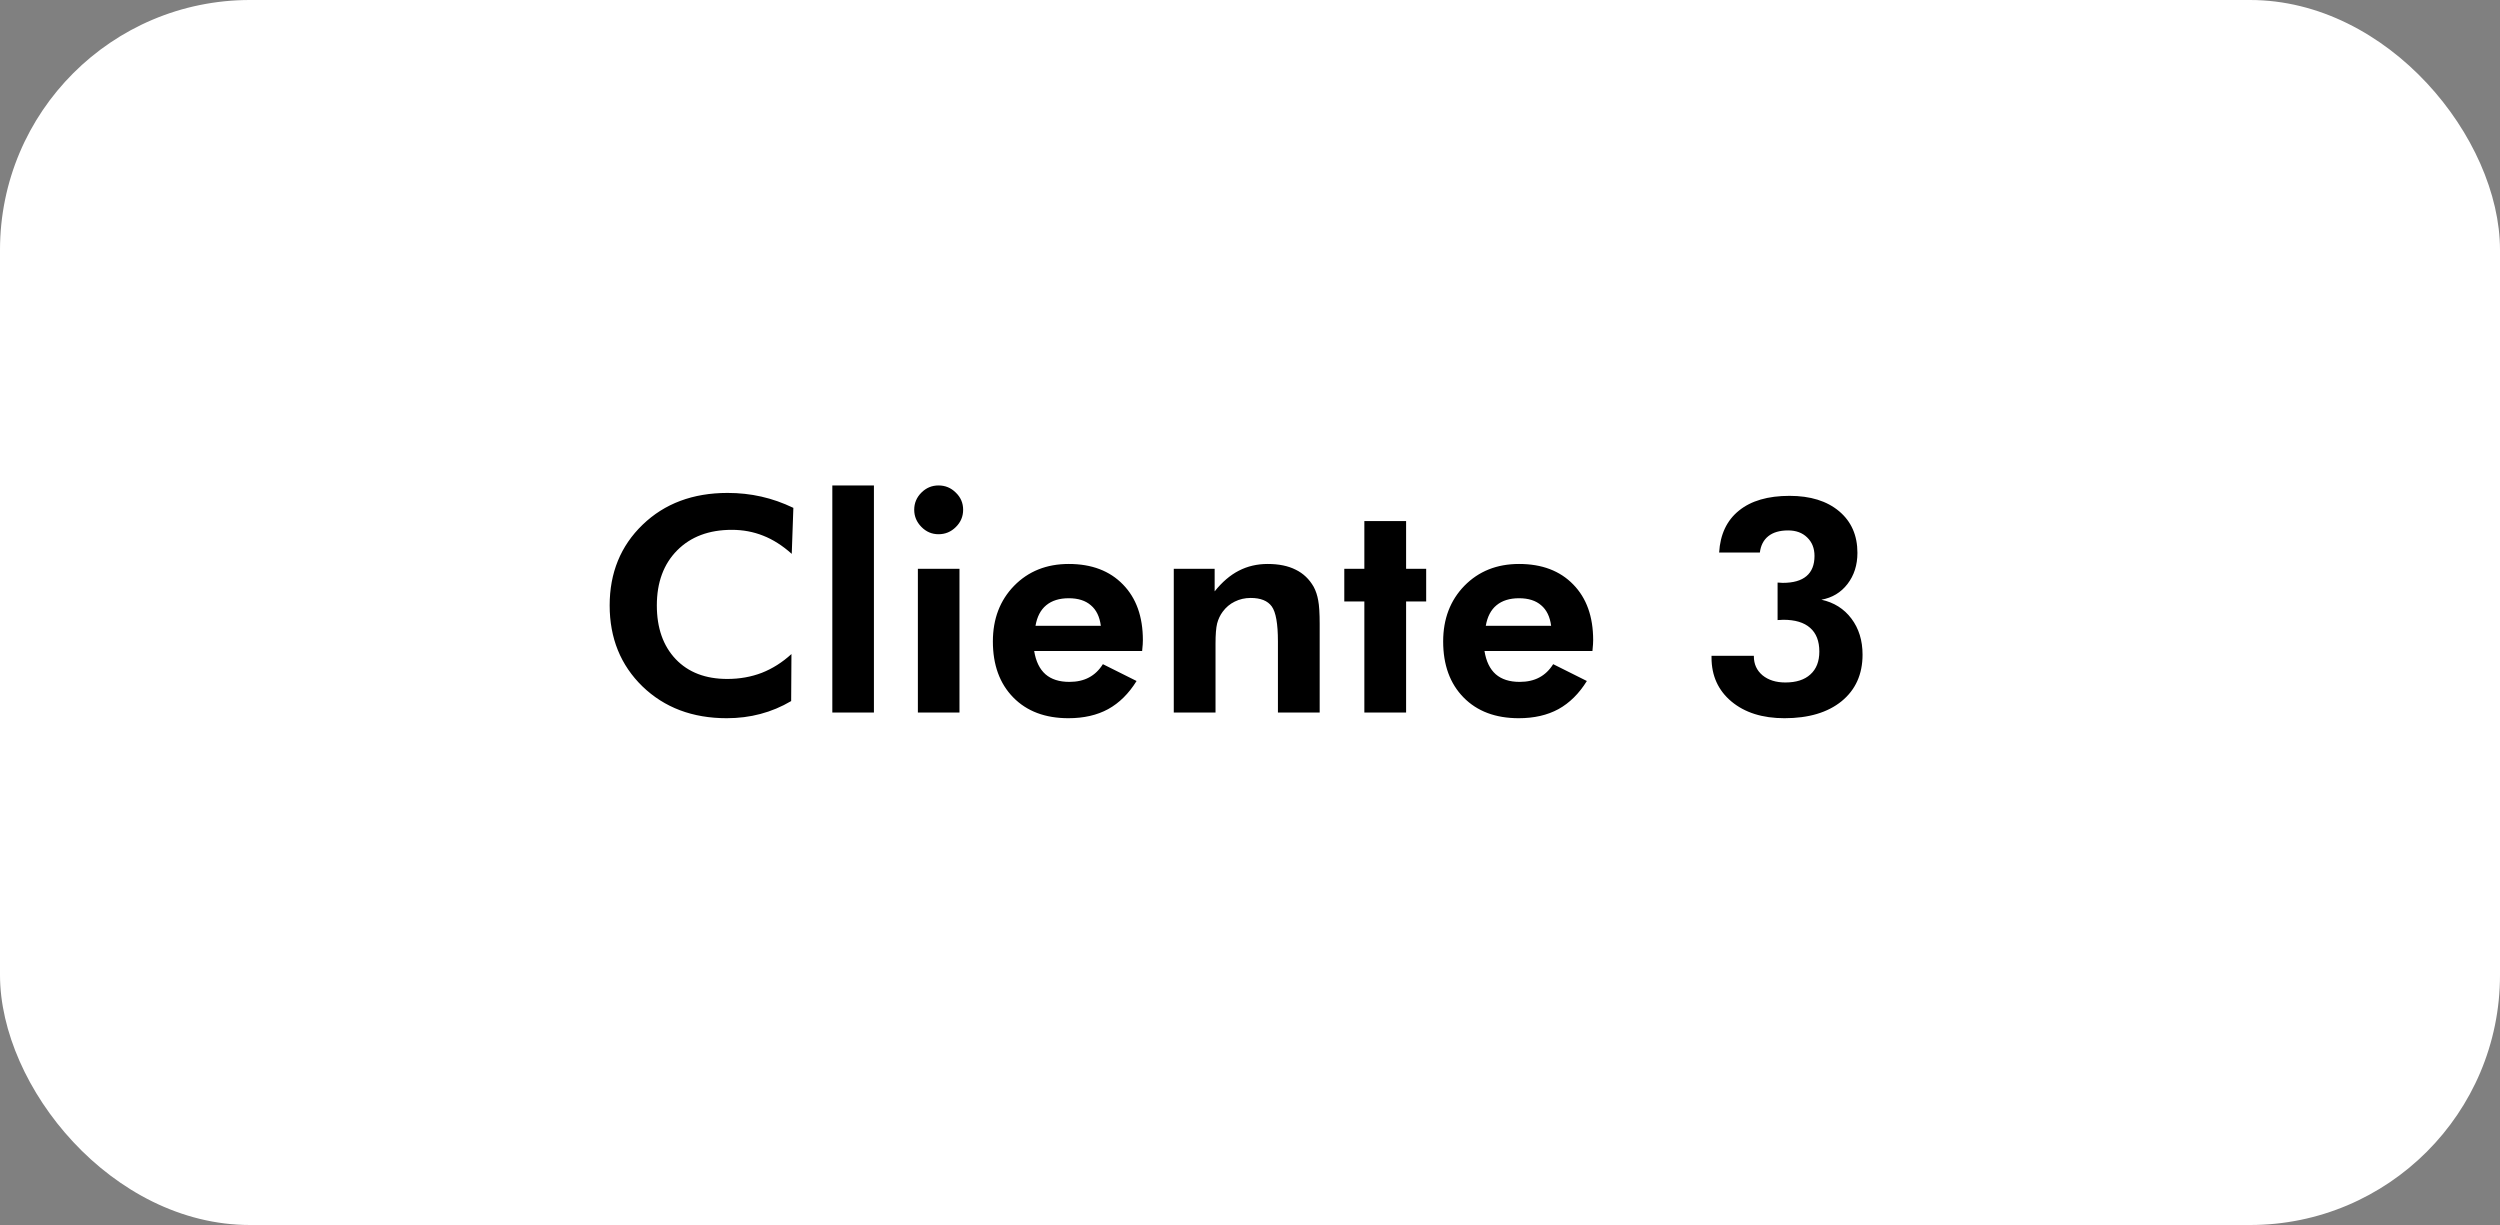 <svg xmlns="http://www.w3.org/2000/svg" width="200" height="98" viewBox="0 0 200 98" fill="none"><rect x="0" y="0" width="200" height="98" fill="#808080" stroke="none"/><rect width="200" height="98" rx="20" fill="white"></rect><path d="M63.34 44.309C62.598 43.645 61.836 43.16 61.055 42.855C60.273 42.543 59.438 42.387 58.547 42.387C56.719 42.387 55.262 42.934 54.176 44.027C53.09 45.121 52.547 46.59 52.547 48.434C52.547 50.238 53.051 51.672 54.059 52.734C55.066 53.789 56.441 54.316 58.184 54.316C59.176 54.316 60.098 54.152 60.949 53.824C61.801 53.488 62.59 52.988 63.316 52.324L63.293 56.086C62.512 56.547 61.691 56.891 60.832 57.117C59.98 57.344 59.082 57.457 58.137 57.457C55.402 57.457 53.156 56.609 51.398 54.914C49.648 53.211 48.773 51.051 48.773 48.434C48.773 45.824 49.652 43.672 51.41 41.977C53.168 40.281 55.434 39.434 58.207 39.434C59.137 39.434 60.035 39.531 60.902 39.727C61.77 39.922 62.625 40.223 63.469 40.629L63.34 44.309ZM66.586 57V38.836H69.914V57H66.586ZM73.137 40.781C73.137 40.25 73.328 39.793 73.711 39.41C74.094 39.027 74.551 38.836 75.082 38.836C75.621 38.836 76.082 39.027 76.465 39.41C76.856 39.785 77.051 40.242 77.051 40.781C77.051 41.32 76.856 41.781 76.465 42.164C76.082 42.547 75.621 42.738 75.082 42.738C74.551 42.738 74.094 42.543 73.711 42.152C73.328 41.762 73.137 41.305 73.137 40.781ZM73.43 57V45.504H76.758V57H73.43ZM88.066 50.062C87.973 49.336 87.707 48.789 87.269 48.422C86.84 48.047 86.25 47.859 85.5 47.859C84.75 47.859 84.148 48.047 83.695 48.422C83.25 48.789 82.965 49.336 82.84 50.062H88.066ZM91.371 52.078H82.734C82.867 52.906 83.168 53.527 83.637 53.941C84.106 54.348 84.742 54.551 85.547 54.551C86.156 54.551 86.68 54.434 87.117 54.199C87.562 53.965 87.934 53.609 88.231 53.133L90.926 54.48C90.301 55.488 89.543 56.238 88.652 56.73C87.762 57.215 86.703 57.457 85.477 57.457C83.617 57.457 82.144 56.902 81.059 55.793C79.973 54.684 79.43 53.191 79.43 51.316C79.43 49.512 79.996 48.027 81.129 46.863C82.269 45.699 83.727 45.117 85.5 45.117C87.328 45.117 88.773 45.664 89.836 46.758C90.898 47.844 91.43 49.328 91.43 51.211C91.43 51.312 91.426 51.426 91.418 51.551C91.41 51.668 91.394 51.844 91.371 52.078ZM93.902 57V45.504H97.172V47.309C97.773 46.559 98.418 46.008 99.106 45.656C99.801 45.297 100.57 45.117 101.414 45.117C102.305 45.117 103.051 45.27 103.652 45.574C104.262 45.871 104.742 46.328 105.094 46.945C105.266 47.266 105.387 47.629 105.457 48.035C105.535 48.434 105.574 49.062 105.574 49.922V50.285V57H102.234V51.316C102.234 49.902 102.07 48.969 101.742 48.516C101.414 48.062 100.852 47.836 100.055 47.836C99.594 47.836 99.168 47.934 98.777 48.129C98.394 48.316 98.074 48.586 97.816 48.938C97.613 49.211 97.465 49.523 97.371 49.875C97.285 50.227 97.242 50.762 97.242 51.48V51.938V57H93.902ZM109.148 57V48.117H107.543V45.504H109.148V41.684H112.488V45.504H114.094V48.117H112.488V57H109.148ZM124.09 50.062C123.996 49.336 123.73 48.789 123.293 48.422C122.863 48.047 122.273 47.859 121.523 47.859C120.773 47.859 120.172 48.047 119.719 48.422C119.273 48.789 118.988 49.336 118.863 50.062H124.09ZM127.395 52.078H118.758C118.891 52.906 119.191 53.527 119.66 53.941C120.129 54.348 120.766 54.551 121.57 54.551C122.18 54.551 122.703 54.434 123.141 54.199C123.586 53.965 123.957 53.609 124.254 53.133L126.949 54.48C126.324 55.488 125.566 56.238 124.676 56.73C123.785 57.215 122.727 57.457 121.5 57.457C119.641 57.457 118.168 56.902 117.082 55.793C115.996 54.684 115.453 53.191 115.453 51.316C115.453 49.512 116.02 48.027 117.152 46.863C118.293 45.699 119.75 45.117 121.523 45.117C123.352 45.117 124.797 45.664 125.859 46.758C126.922 47.844 127.453 49.328 127.453 51.211C127.453 51.312 127.449 51.426 127.441 51.551C127.434 51.668 127.418 51.844 127.395 52.078ZM136.922 52.465H140.309V52.512C140.309 53.129 140.539 53.633 141 54.023C141.469 54.406 142.078 54.598 142.828 54.598C143.695 54.598 144.363 54.383 144.832 53.953C145.309 53.523 145.547 52.914 145.547 52.125C145.547 51.289 145.301 50.656 144.809 50.227C144.324 49.797 143.609 49.582 142.664 49.582C142.617 49.582 142.543 49.586 142.441 49.594C142.34 49.602 142.262 49.605 142.207 49.605V46.605C142.254 46.605 142.324 46.609 142.418 46.617C142.512 46.625 142.578 46.629 142.617 46.629C143.461 46.629 144.094 46.449 144.516 46.09C144.945 45.73 145.16 45.191 145.16 44.473C145.16 43.863 144.965 43.371 144.574 42.996C144.191 42.621 143.684 42.434 143.051 42.434C142.379 42.434 141.852 42.586 141.469 42.891C141.086 43.195 140.859 43.633 140.789 44.203H137.531C137.617 42.75 138.145 41.633 139.113 40.852C140.082 40.062 141.434 39.668 143.168 39.668C144.832 39.668 146.152 40.078 147.129 40.898C148.105 41.719 148.594 42.828 148.594 44.227C148.594 45.203 148.328 46.035 147.797 46.723C147.273 47.402 146.578 47.82 145.711 47.977C146.719 48.195 147.52 48.699 148.113 49.488C148.707 50.277 149.004 51.238 149.004 52.371C149.004 53.941 148.445 55.184 147.328 56.098C146.211 57.004 144.688 57.457 142.758 57.457C141 57.457 139.586 57.012 138.516 56.121C137.453 55.23 136.922 54.059 136.922 52.605V52.465Z" fill="black"></path></svg>